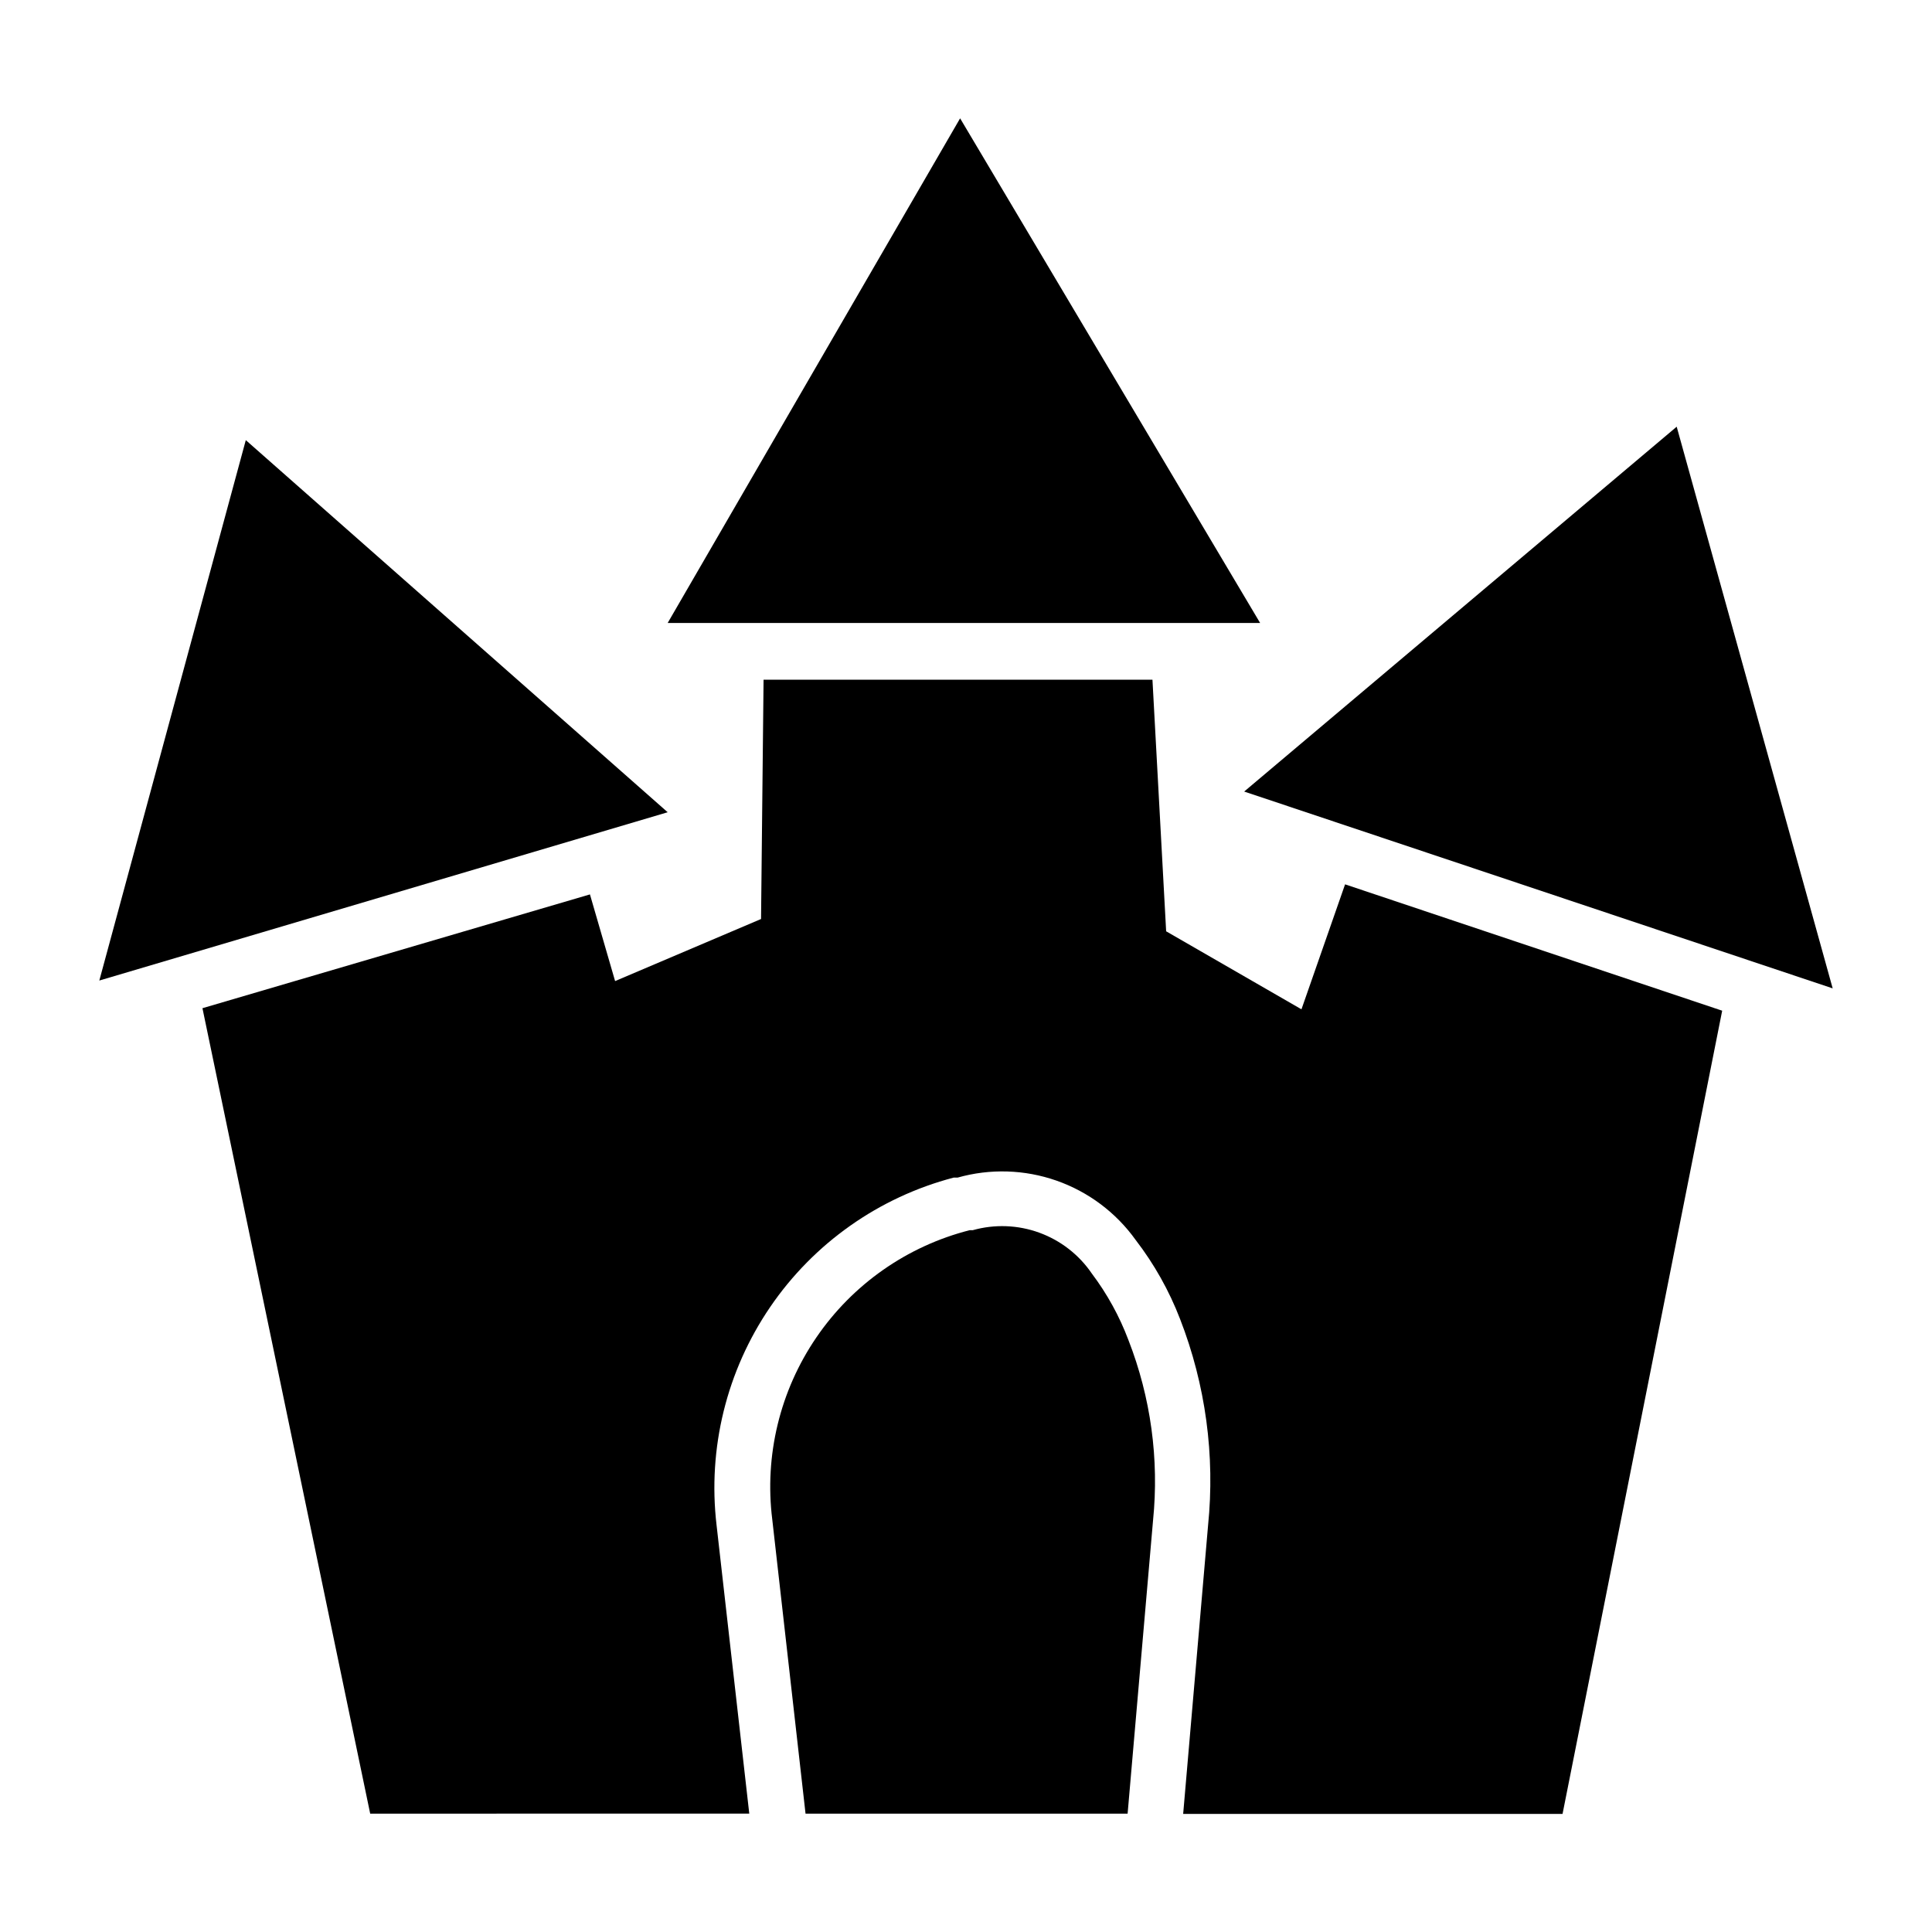 <?xml version="1.0" encoding="UTF-8"?>
<!-- Uploaded to: ICON Repo, www.iconrepo.com, Generator: ICON Repo Mixer Tools -->
<svg fill="#000000" width="800px" height="800px" version="1.1" viewBox="144 144 512 512" xmlns="http://www.w3.org/2000/svg">
 <g>
  <path d="m209.14 260.64 111.8 98.613-150.62 44.602z"/>
  <path d="m398.44 175.36-77.496 133.73h157z"/>
  <path d="m629.68 405.93-41.34-148.85-114.62 96.688z"/>
  <path d="m449.57 546.92c1.637-16.219-0.598-32.598-6.523-47.789-2.375-6.309-5.644-12.246-9.703-17.633-3.394-4.981-8.266-8.77-13.93-10.828-5.664-2.062-11.832-2.289-17.633-0.656h-0.816c-16.562 4.219-31.016 14.336-40.645 28.457-9.633 14.117-13.777 31.27-11.66 48.227l8.816 77.941h85.352z"/>
  <path d="m500.46 378.36-11.559 33.117-35.859-20.672-3.629-66.68h-103.06l-0.668 63.422-38.676 16.449-6.668-22.969-102.69 30.156 44.453 213.45 100.46-0.004-8.668-76.457c-2.387-20.348 2.66-40.871 14.203-57.789 11.543-16.922 28.812-29.105 48.625-34.305h1.039c8.609-2.438 17.762-2.16 26.207 0.797 8.445 2.957 15.777 8.449 20.988 15.723 4.914 6.387 8.883 13.449 11.777 20.969 6.766 17.406 9.305 36.172 7.41 54.75l-6.594 76.387h100.54l42.305-212.86z"/>
 </g>
</svg>